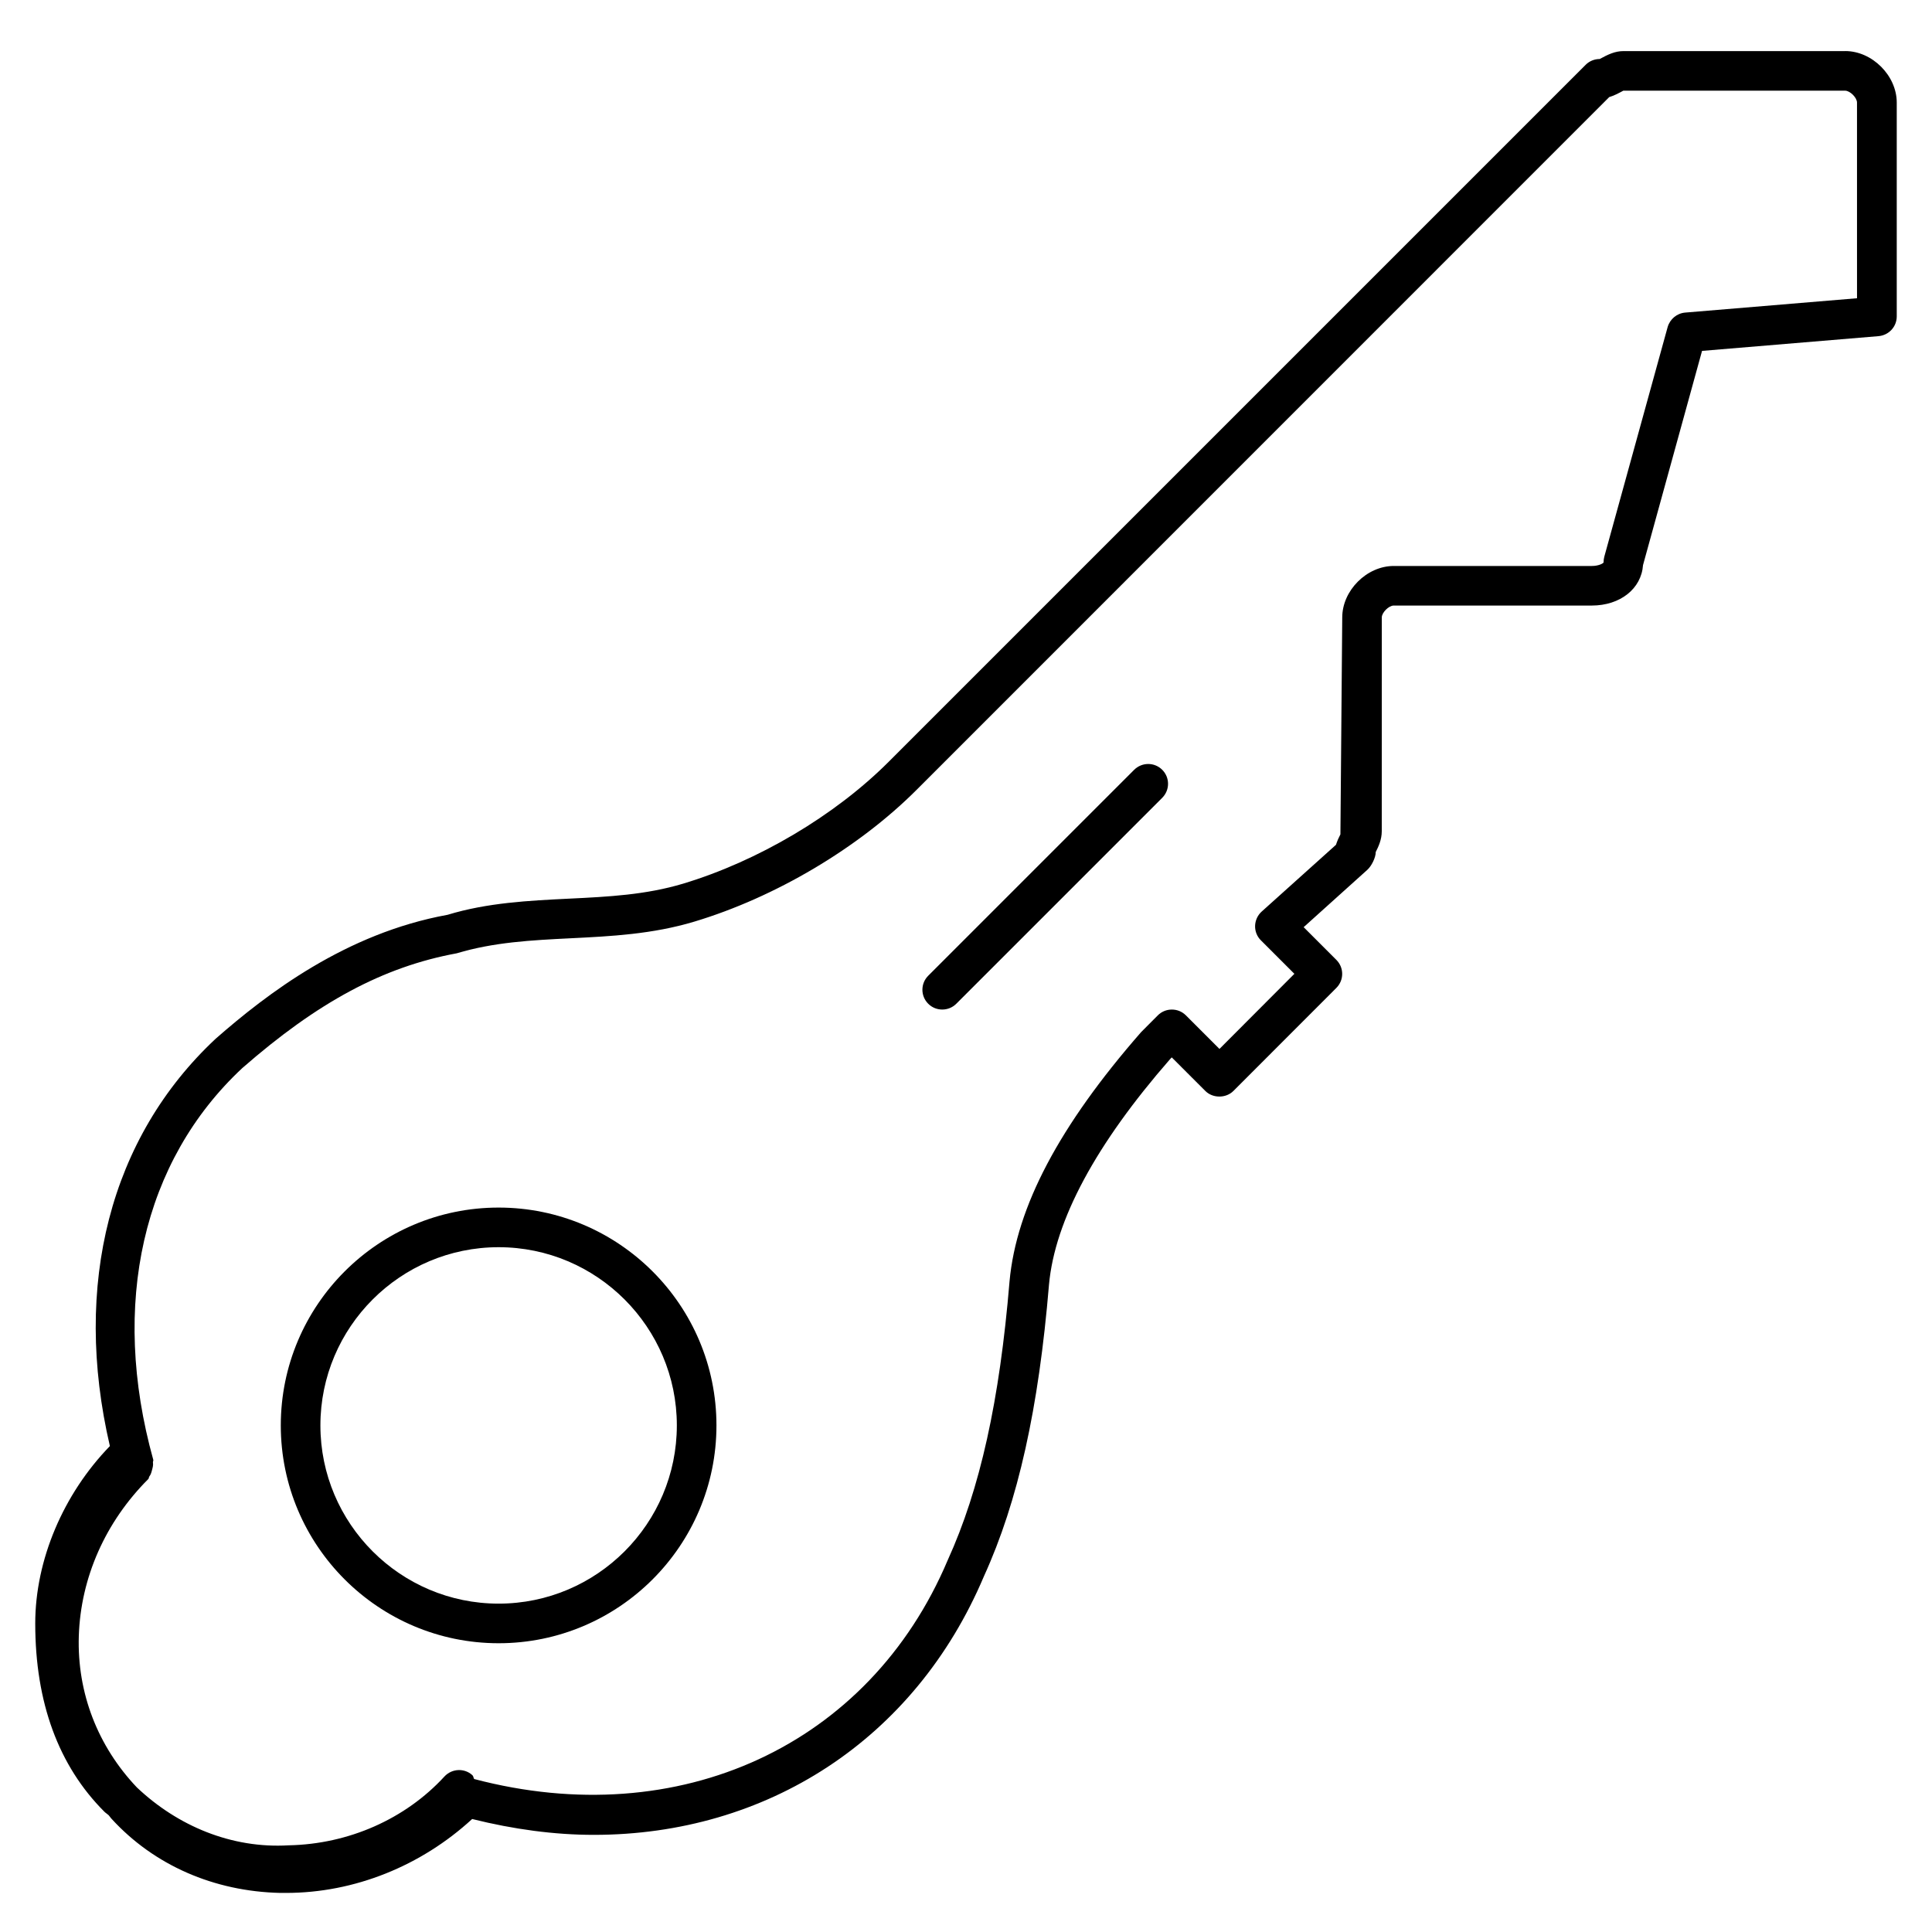 <?xml version="1.0" encoding="UTF-8"?>
<!-- Uploaded to: SVG Repo, www.svgrepo.com, Generator: SVG Repo Mixer Tools -->
<svg fill="#000000" width="800px" height="800px" version="1.1" viewBox="144 144 512 512" xmlns="http://www.w3.org/2000/svg">
 <g>
  <path d="m276.14 464.02c-31.844 0-57.727 25.883-57.727 57.727s25.883 57.727 57.727 57.727 57.727-25.883 57.727-57.727c0.004-31.844-25.879-57.727-57.727-57.727zm0 104.96c-26.051 0-47.23-21.203-47.23-47.23 0-26.031 21.18-47.23 47.23-47.23s47.23 21.203 47.23 47.23c0.004 26.027-21.18 47.23-47.23 47.23z"/>
  <path d="m444.57 348-54.578 54.578c-2.059 2.059-2.059 5.375 0 7.43 1.027 1.027 2.371 1.531 3.715 1.531s2.688-0.504 3.715-1.531l54.578-54.578c2.059-2.059 2.059-5.375 0-7.43s-5.375-2.035-7.43 0z"/>
  <path d="m633.01 157.54h-58.777c-2.266 0-4.137 0.922-6.297 2.098-1.387 0-2.731 0.547-3.715 1.531l-184.73 184.73c-14.254 14.254-34.617 26.305-54.473 32.285-9.887 2.961-19.754 3.465-30.23 3.969-10.645 0.523-21.645 1.07-32.18 4.281-27.039 4.914-47.926 20.992-61.422 32.812-28.086 26.219-37.996 65.305-28.066 107.98-12.348 12.723-19.781 30.188-19.781 47.004 0 20.949 6.172 37.742 18.324 49.898 0.355 0.355 0.777 0.586 1.133 0.922 0.293 0.316 0.504 0.691 0.82 1.008 11.211 12.238 27.078 19.188 44.648 19.586h1.531c18.18 0 35.832-7.18 49.332-19.586 10.957 2.731 21.789 4.199 32.242 4.199 45.68 0 85.02-25.105 103.39-68.539 9.047-19.859 14.504-44.441 17.234-77.273 1.555-17.086 12.449-37.262 32.074-59.742l0.461-0.484 8.902 8.902c1.973 1.973 5.457 1.973 7.43 0l27.289-27.312c2.059-2.059 2.059-5.375 0-7.43l-8.668-8.668 16.879-15.199c1.113-1.008 2.227-3.234 2.227-4.723 0.672-1.344 1.594-3.211 1.594-5.5l0.008-56.66c0-1.301 1.867-3.148 3.148-3.148h52.48c7.578 0 13.16-4.473 13.602-10.727l15.641-56.762 46.75-3.906c2.746-0.23 4.848-2.496 4.848-5.227v-56.68c0-7.137-6.508-13.645-13.645-13.645zm3.148 65.496-45.574 3.801c-2.184 0.188-4.031 1.723-4.641 3.84l-16.793 60.879c-0.125 0.441-0.188 1.027-0.188 1.512-0.129 0.25-1.281 0.922-3.129 0.922h-52.48c-7.16 0-13.645 6.508-13.645 13.645l-0.484 57.477c-0.398 0.777-0.84 1.699-1.176 2.769l-19.691 17.695c-1.07 0.965-1.699 2.332-1.742 3.777-0.043 1.426 0.504 2.832 1.531 3.84l8.879 8.879-19.855 19.906-8.902-8.902c-0.988-0.988-2.309-1.531-3.715-1.531s-2.731 0.547-3.715 1.531l-4.43 4.449c-21.664 24.77-33.062 46.328-34.867 66.02-2.625 31.637-7.809 55.082-16.395 73.934-20.781 49.141-71.184 72.297-125.49 57.98-0.211-0.316-0.168-0.734-0.461-1.008-2.121-1.953-5.438-1.785-7.41 0.336-10.328 11.25-25.359 17.926-41.27 18.242-15.156 0.902-29.473-5.144-40.242-15.344-10.348-10.891-15.867-25.039-15.387-40.133 0.504-15.449 7.031-30.207 18.41-41.586 0.188-0.188 0.125-0.461 0.273-0.672 0.418-0.547 0.566-1.113 0.734-1.785 0.188-0.691 0.336-1.238 0.23-1.93-0.043-0.25 0.168-0.484 0.082-0.734-11.461-41.27-2.812-79.141 23.594-103.79 20.027-17.508 37.367-26.828 56.824-30.418 9.887-2.961 19.773-3.465 30.25-3.988 10.621-0.523 21.621-1.07 32.727-4.41 21.434-6.445 43.453-19.48 58.883-34.91l183.57-183.6c1.258-0.379 2.434-0.988 3.738-1.699h58.777c1.301 0 3.148 1.848 3.148 3.148l0.004 51.852z"/>
 </g>
</svg>